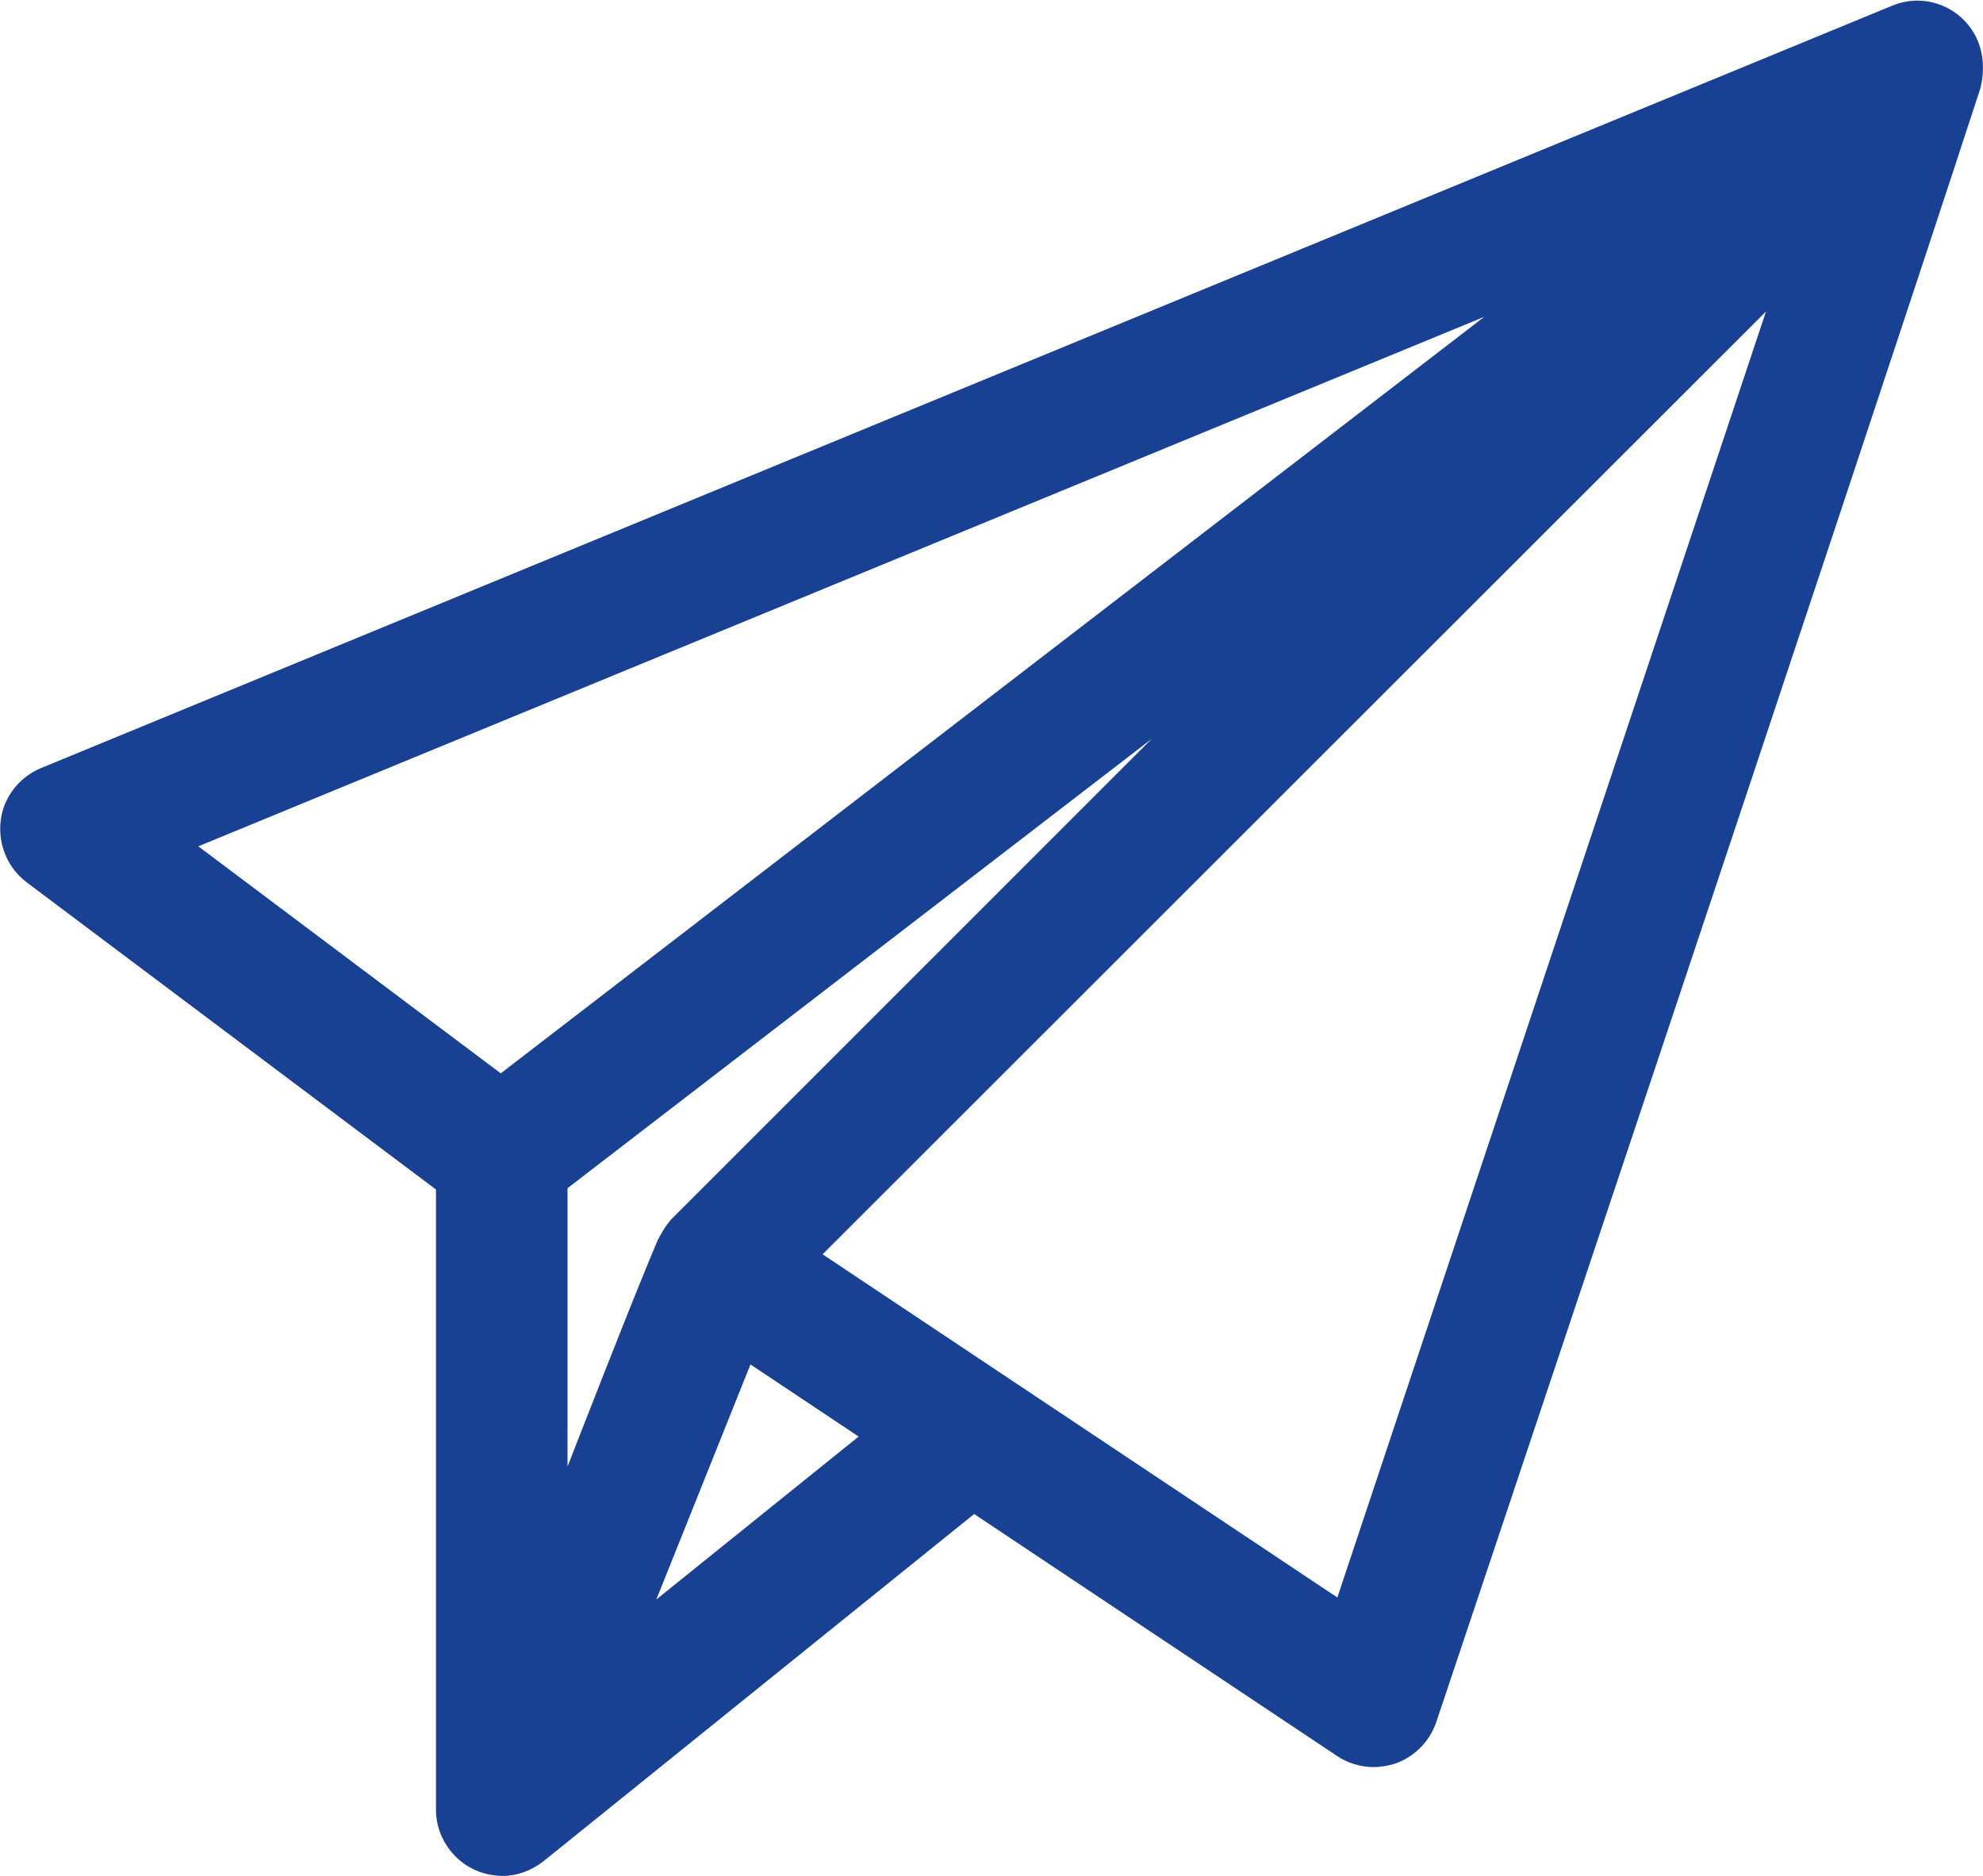 <?xml version="1.0" encoding="utf-8"?>
<!-- Generator: Adobe Illustrator 25.1.0, SVG Export Plug-In . SVG Version: 6.00 Build 0)  -->
<svg version="1.1" id="Layer_1" xmlns="http://www.w3.org/2000/svg" xmlns:xlink="http://www.w3.org/1999/xlink" x="0px" y="0px"
	 width="297px" height="281px" viewBox="0 0 297 280.7" style="enable-background:new 0 0 297 280.7;" xml:space="preserve">
<style type="text/css">
	.st0{fill:#184194;}
</style>
<g>
	<g>
		<path class="st0" d="M295.7,4.9c-2.5-4.3-7.7-6.1-12.3-4.2L6.1,114.9c-3.3,1.4-5.6,4.4-6,7.9c-0.4,3.5,1,7,3.9,9.2l61.3,46v92.9
			c0,4.7,3.4,8.8,8,9.7c0.6,0.1,1.3,0.2,1.9,0.2c2.3,0,4.4-0.8,6.2-2.2c0,0,0,0,0,0l64.5-52l54.3,36.2c1.6,1.1,3.6,1.7,5.5,1.7
			c1.1,0,2.2-0.2,3.2-0.5c2.9-1,5.2-3.3,6.2-6.2c0,0,61.5-183.4,81.5-244.7C297.3,10.3,297.1,7.4,295.7,4.9z M75,160.6l-45.3-34
			l192.6-79.3L75,160.6z M85,177.8l87.5-67.3l-71.8,71.8c-0.8,0.8-1.7,2.3-2.2,3.3C94.9,194,85,219.5,85,219.5S85,177.8,85,177.8z
			 M98.3,239.4l14.1-35.2l16.2,10.8L98.3,239.4z M200.3,239.1l-77.1-51.4L264.5,46.5L200.3,239.1z"/>
	</g>
</g>
</svg>
